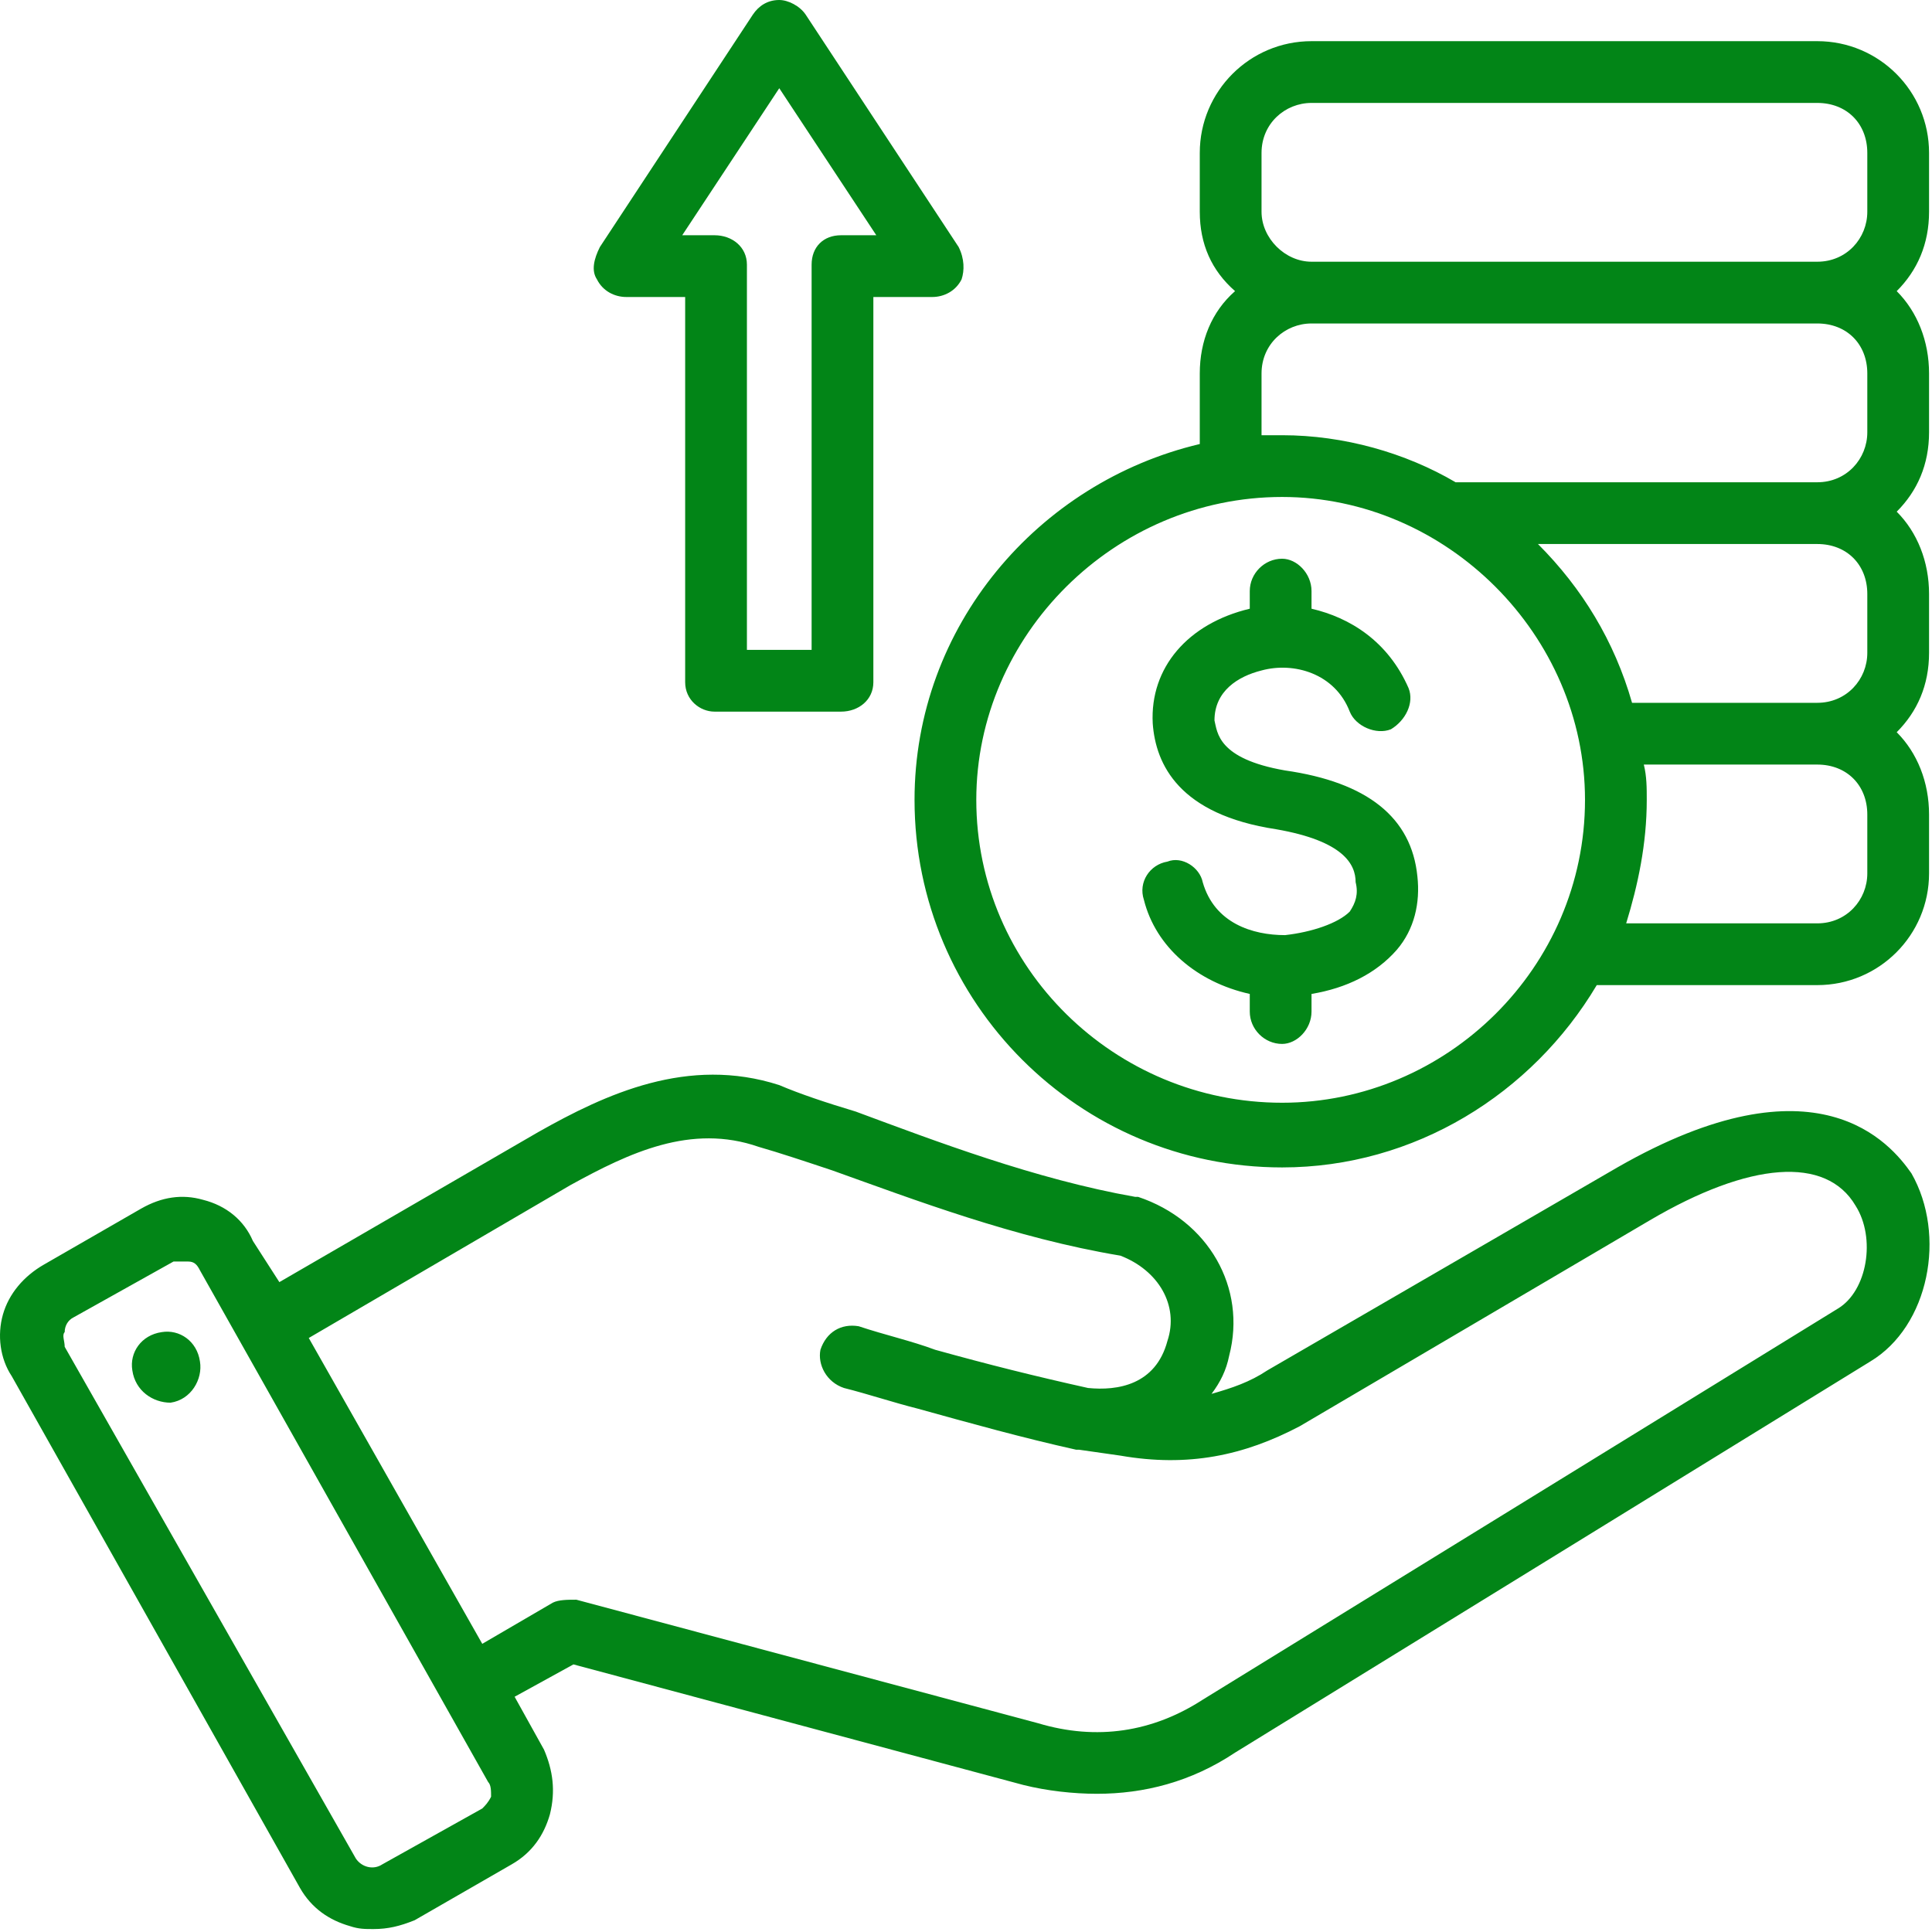 <?xml version="1.0" encoding="UTF-8"?>
<!DOCTYPE svg PUBLIC "-//W3C//DTD SVG 1.1//EN" "http://www.w3.org/Graphics/SVG/1.1/DTD/svg11.dtd">
<!-- Creator: CorelDRAW X7 -->
<svg xmlns="http://www.w3.org/2000/svg" xml:space="preserve" width="0.657in" height="0.657in" version="1.1" style="shape-rendering:geometricPrecision; text-rendering:geometricPrecision; image-rendering:optimizeQuality; fill-rule:evenodd; clip-rule:evenodd"
viewBox="0 0 657 657"
 xmlns:xlink="http://www.w3.org/1999/xlink">
 <defs>
  <style type="text/css">
   <![CDATA[
    .fil0 {fill:#028517}
   ]]>
  </style>
 </defs>
 <g id="Layer_x0020_1">
  <path class="fil0" d="M550 397l-119 69c-6,4 -12,6 -19,8 3,-4 5,-8 6,-13 6,-23 -7,-46 -31,-54 0,0 -1,0 -1,0 -34,-6 -68,-19 -95,-29 -10,-3 -19,-6 -26,-9 -31,-10 -59,3 -82,16l-88 51 -9 -14c-3,-7 -9,-12 -17,-14 -7,-2 -14,-1 -21,3l-33 19c-7,4 -12,10 -14,17 -2,7 -1,15 3,21l98 174c4,7 10,11 17,13 3,1 5,1 8,1 5,0 9,-1 14,-3l33 -19c7,-4 11,-10 13,-17 2,-8 1,-15 -2,-22l-10 -18 20 -11 153 41c8,2 17,3 25,3 16,0 32,-4 47,-14l216 -133c20,-12 26,-43 14,-64 -7,-10 -32,-41 -100,-2zm-383 214c-1,2 -2,3 -3,4l-34 19c-3,2 -7,1 -9,-2l-99 -174c0,-2 -1,-4 0,-5 0,-2 1,-4 3,-5l34 -19c1,0 2,0 3,0 1,0 1,0 2,0 2,0 3,1 4,3l98 174c1,1 1,3 1,5zm458 -166l-216 133c-17,11 -36,14 -56,8l-157 -42c-3,0 -6,0 -8,1l-24 14 -59 -104 89 -52c20,-11 41,-21 64,-13 7,2 16,5 25,8 28,10 62,23 98,29 13,5 20,17 16,29 -4,15 -17,17 -27,16 -18,-4 -34,-8 -52,-13 -8,-3 -17,-5 -26,-8 -6,-1 -11,2 -13,8 -1,5 2,11 8,13 8,2 17,5 25,7 18,5 36,10 54,14 0,0 0,0 0,0 0,0 0,0 1,0l14 2c23,4 42,0 61,-10l119 -70c34,-20 60,-22 70,-5 7,11 4,29 -6,35zm-557 18c1,6 -3,13 -10,14 -6,0 -12,-4 -13,-11 -1,-6 3,-12 10,-13 6,-1 12,3 13,10zm588 -391l0 -20c0,-21 -17,-38 -38,-38l-172 0c-21,0 -38,17 -38,38l0 20c0,11 4,20 12,27 -8,7 -12,17 -12,28l0 20c0,1 0,3 0,4 -55,13 -97,62 -97,121 0,69 56,125 125,125 45,0 85,-25 107,-62l75 0c21,0 38,-17 38,-38l0 -20c0,-11 -4,-21 -11,-28 7,-7 11,-16 11,-27l0 -20c0,-11 -4,-21 -11,-28 7,-7 11,-16 11,-27l0 -20c0,-11 -4,-21 -11,-28 7,-7 11,-16 11,-27zm-220 303c-57,0 -104,-46 -104,-103 0,-56 47,-103 104,-103 56,0 103,47 103,103 0,57 -47,103 -103,103zm199 -98l0 20c0,9 -7,17 -17,17l-65 0c4,-13 7,-27 7,-42 0,-4 0,-8 -1,-12l59 0c10,0 17,7 17,17zm0 -75l0 20c0,9 -7,17 -17,17l-63 0c-6,-21 -17,-39 -32,-54l95 0c10,0 17,7 17,17zm0 -75l0 20c0,9 -7,17 -17,17l-123 0c-17,-10 -38,-16 -59,-16 -3,0 -5,0 -7,0 0,0 0,-1 0,-1l0 -20c0,-10 8,-17 17,-17l172 0c10,0 17,7 17,17zm-189 -38c-9,0 -17,-8 -17,-17l0 -20c0,-10 8,-17 17,-17l172 0c10,0 17,7 17,17l0 20c0,9 -7,17 -17,17l-172 0zm36 209c1,9 -1,18 -7,25 -7,8 -17,13 -29,15l0 6c0,6 -5,11 -10,11 -6,0 -11,-5 -11,-11l0 -6c-18,-4 -32,-16 -36,-32 -2,-6 2,-12 8,-13 5,-2 11,2 12,7 4,14 17,18 28,18 9,-1 18,-4 22,-8 2,-3 3,-6 2,-10 0,-6 -4,-14 -27,-18 -33,-5 -41,-22 -42,-36 -1,-19 12,-34 33,-39 0,0 0,0 0,0l0 -6c0,-6 5,-11 11,-11 5,0 10,5 10,11l0 6c13,3 26,11 33,27 2,5 -1,11 -6,14 -5,2 -12,-1 -14,-6 -5,-13 -19,-17 -30,-14 -8,2 -16,7 -16,17 1,4 1,13 24,17 28,4 43,16 45,36zm-269 -197l20 0 0 131c0,6 5,10 10,10l43 0c6,0 11,-4 11,-10l0 -131 20 0c4,0 8,-2 10,-6 1,-3 1,-7 -1,-11l-52 -79c-2,-3 -6,-5 -9,-5 -4,0 -7,2 -9,5l-52 79c-2,4 -3,8 -1,11 2,4 6,6 10,6zm52 -71l33 50 -12 0c-6,0 -10,4 -10,10l0 131 -22 0 0 -131c0,-6 -5,-10 -11,-10l-11 0 33 -50z"/>
 </g>
</svg>

